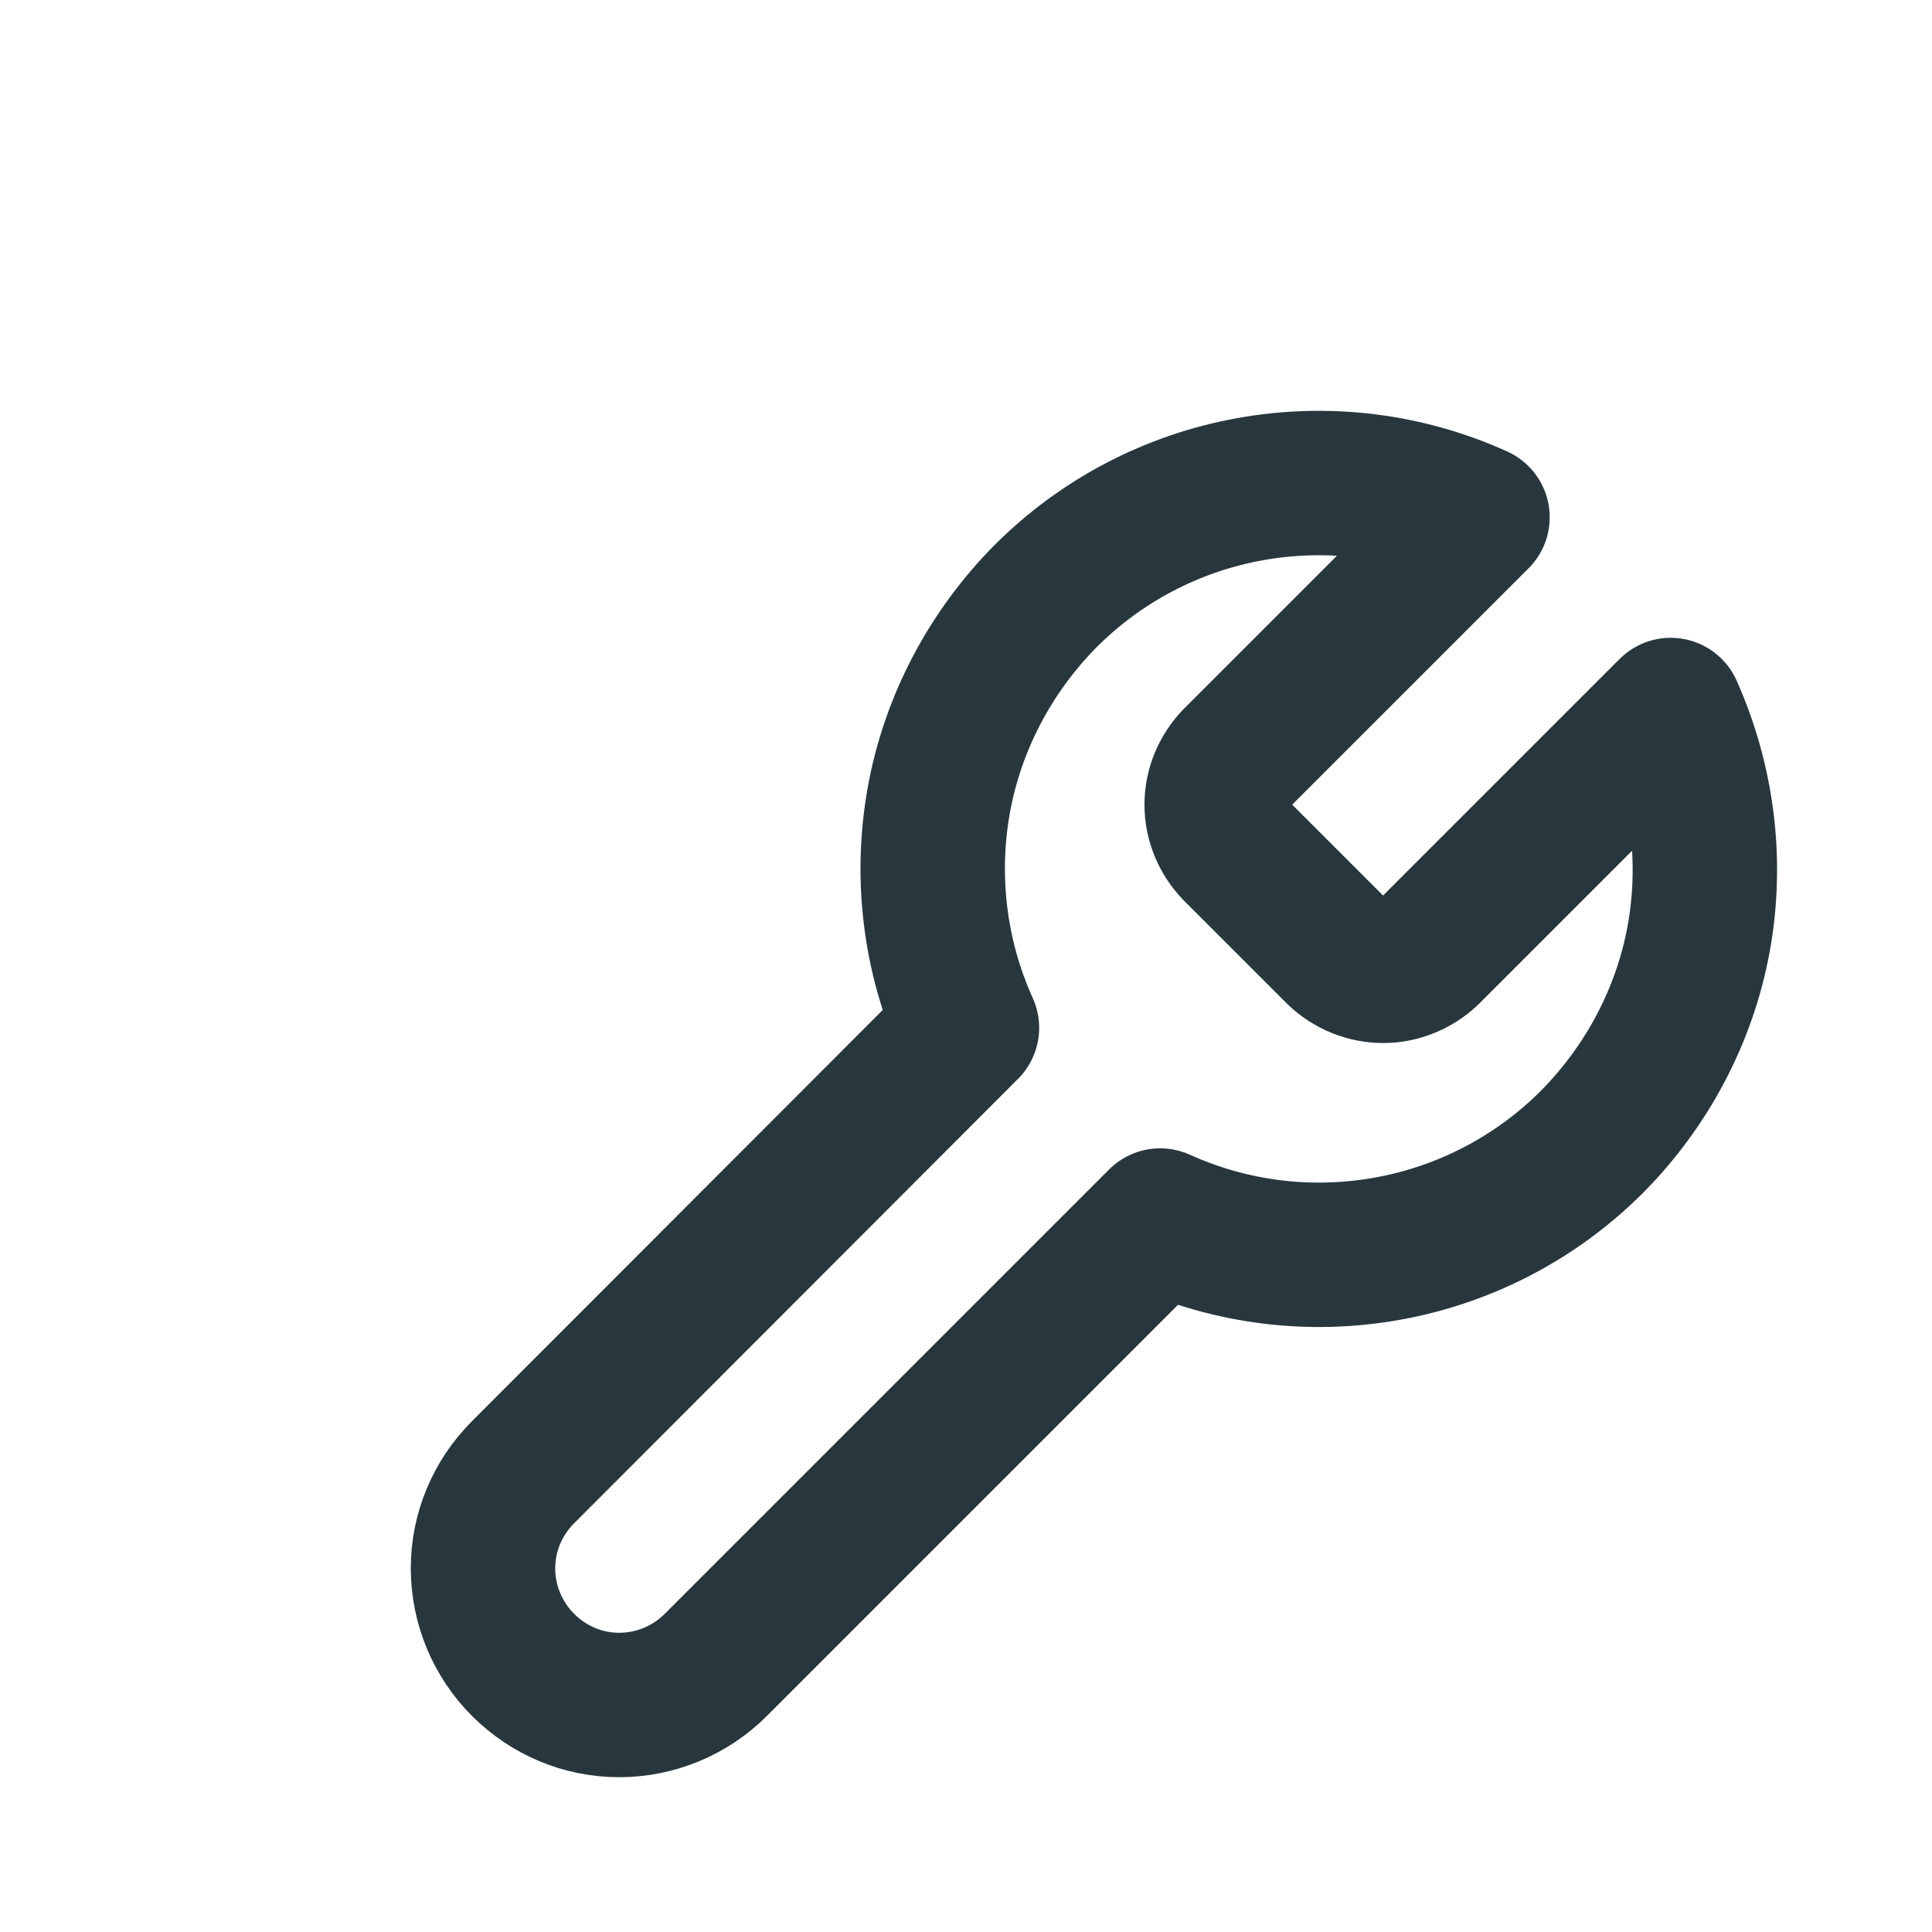<?xml version="1.0" encoding="utf-8"?>
<svg xmlns="http://www.w3.org/2000/svg" fill="none" height="100%" overflow="visible" preserveAspectRatio="none" style="display: block;" viewBox="0 0 4 4" width="100%">
<path d="M2.557 1.573C2.533 1.598 2.519 1.631 2.519 1.666C2.519 1.701 2.533 1.734 2.557 1.759L2.77 1.972C2.795 1.996 2.829 2.01 2.864 2.01C2.898 2.01 2.932 1.996 2.957 1.972L3.459 1.47C3.525 1.618 3.546 1.783 3.517 1.943C3.488 2.102 3.41 2.249 3.296 2.364C3.181 2.479 3.034 2.556 2.874 2.585C2.714 2.614 2.55 2.594 2.402 2.527L1.482 3.447C1.429 3.5 1.357 3.53 1.282 3.53C1.207 3.53 1.136 3.5 1.083 3.447C1.03 3.394 1 3.322 1 3.247C1 3.172 1.03 3.101 1.083 3.048L2.002 2.128C1.935 1.98 1.915 1.815 1.944 1.655C1.973 1.496 2.051 1.349 2.165 1.234C2.28 1.119 2.427 1.042 2.587 1.013C2.747 0.984 2.911 1.004 3.059 1.071L2.559 1.571L2.557 1.573Z" id="Vector" stroke="#28373E" stroke-linecap="round" stroke-linejoin="round" stroke-width="0.299"/>
</svg>